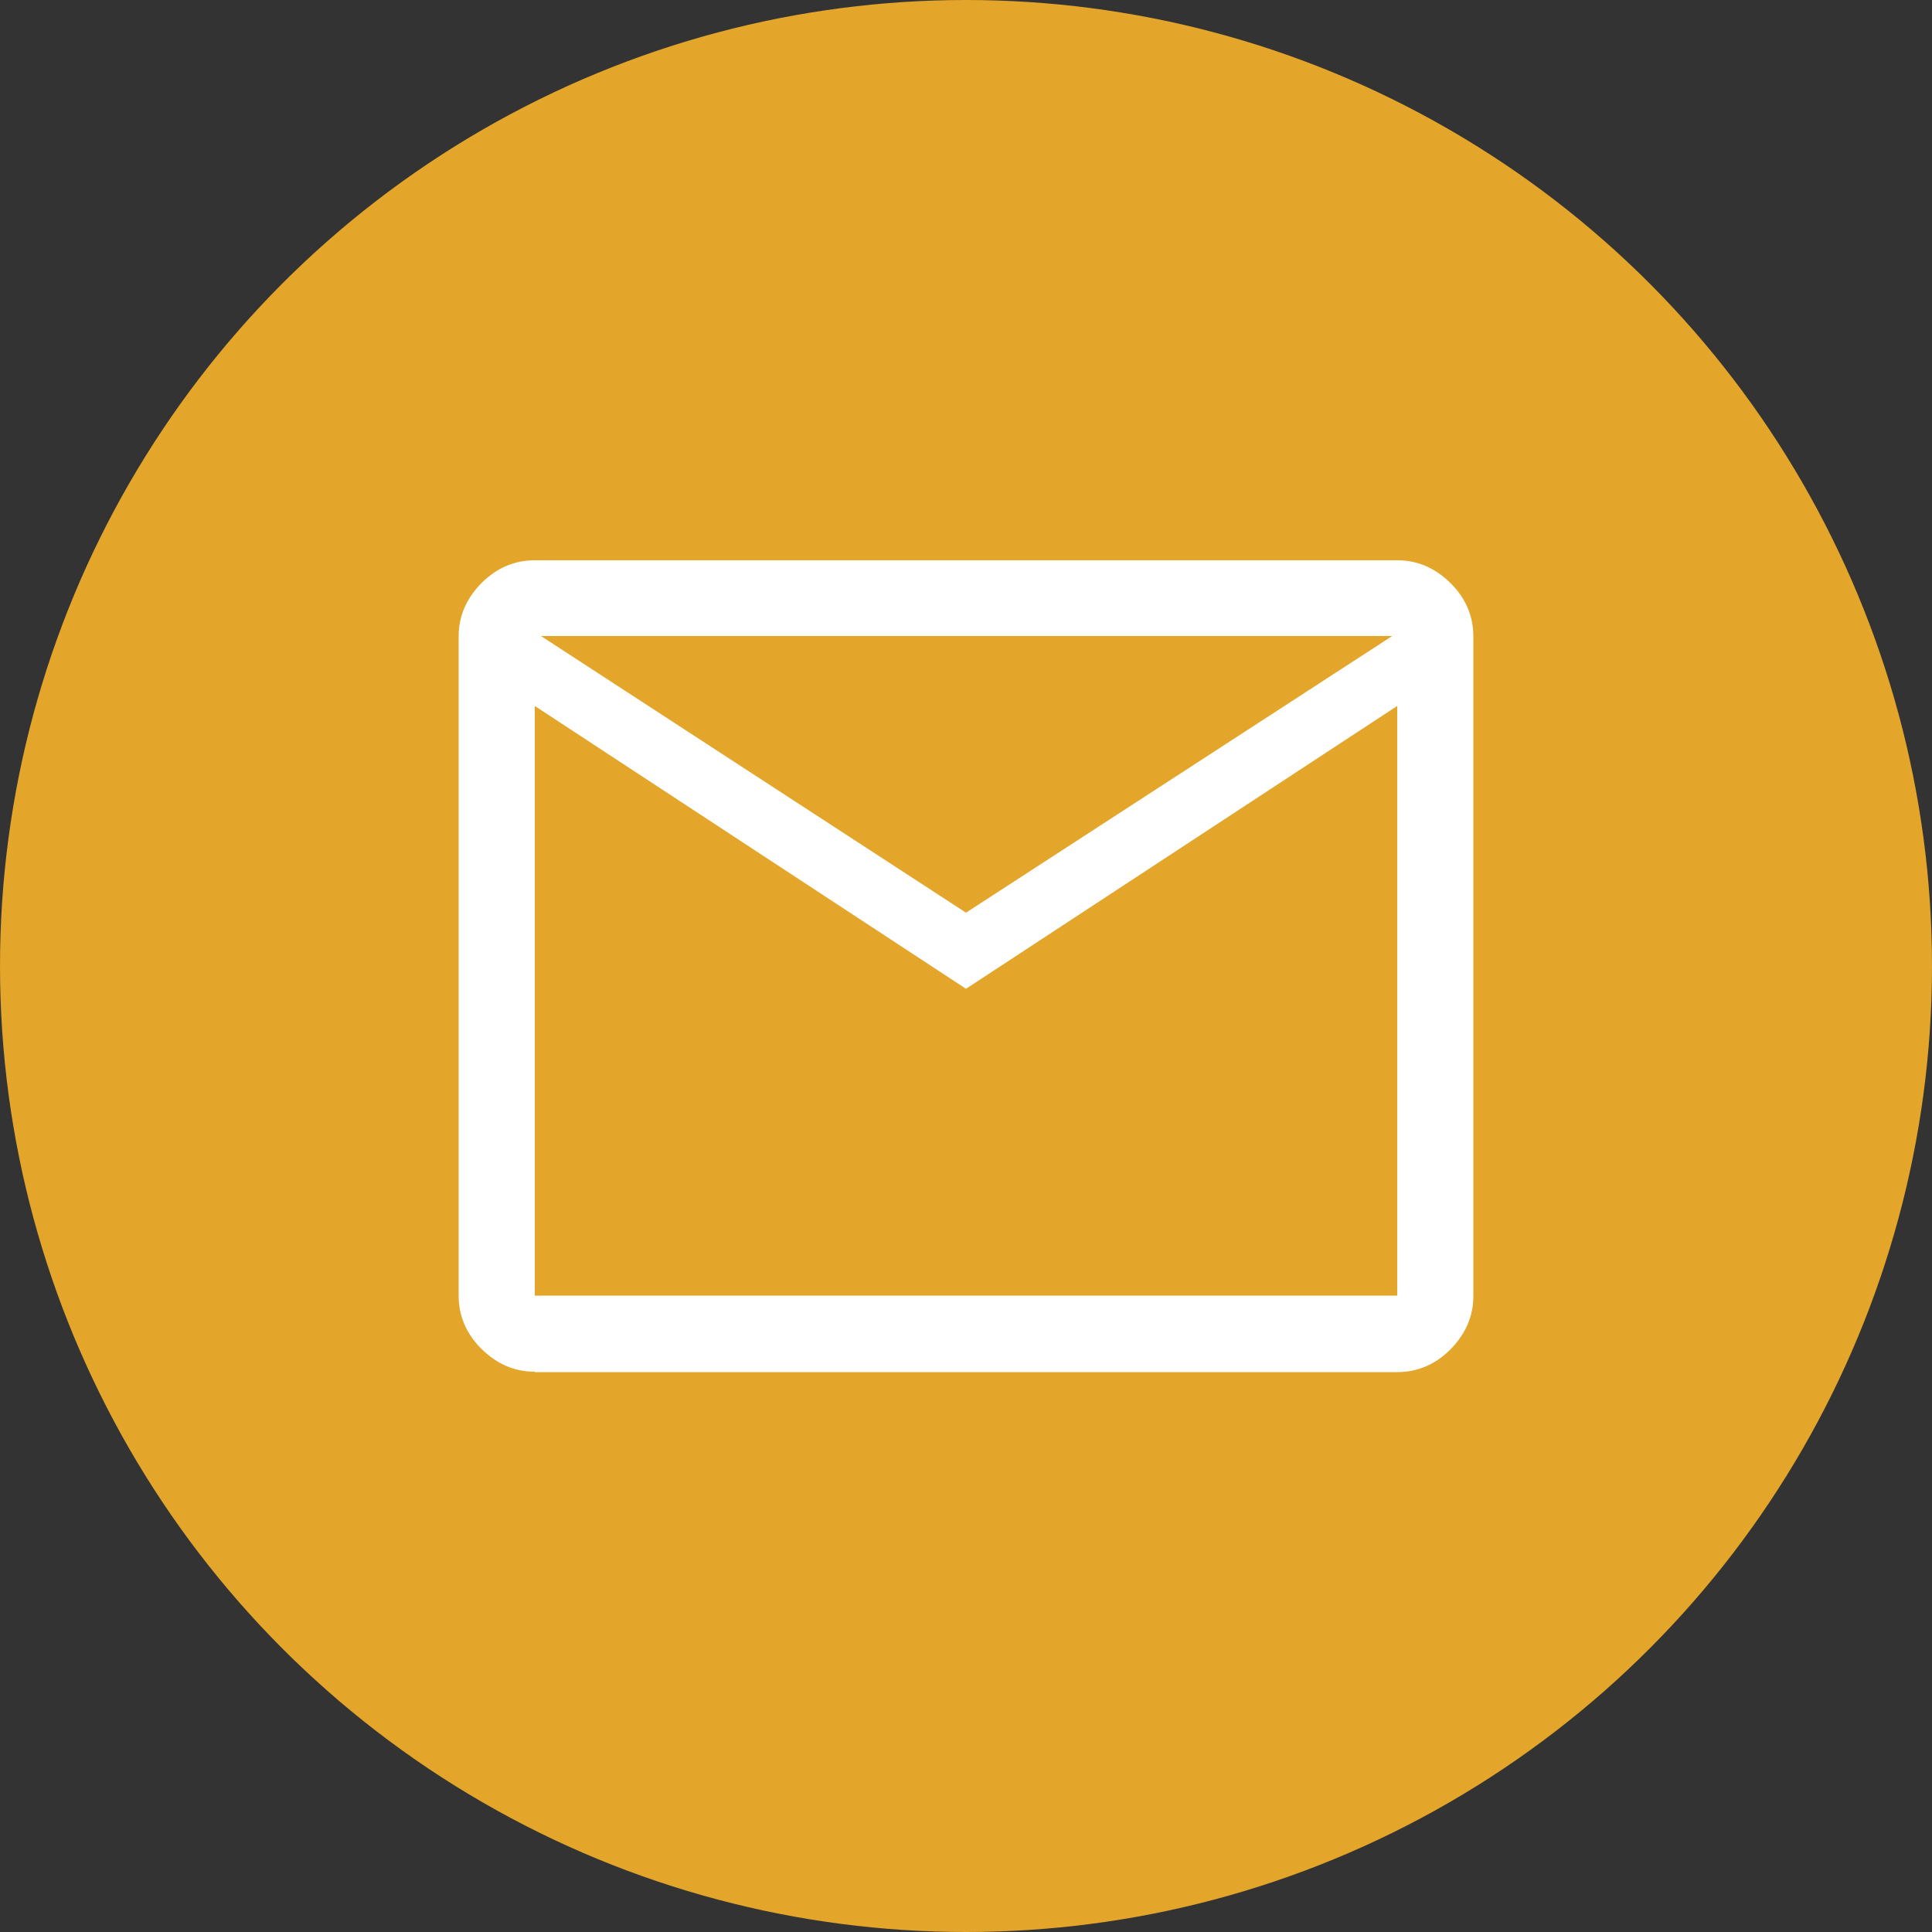 <?xml version="1.0" encoding="UTF-8"?>
<svg xmlns="http://www.w3.org/2000/svg" id="Ebene_1" data-name="Ebene 1" width="50" height="50" viewBox="0 0 50 50">
  <rect x="0" y="0" width="50" height="50" fill="#333333" stroke="none"/>
  <defs>
    <style>
      .cls-1 {
        fill: #fff;
      }

      .cls-2 {
        fill: #e3a52a;
      }
    </style>
  </defs>
  <circle class="cls-2" cx="25" cy="25" r="25"></circle>
  <path class="cls-1" d="M13.84,35.5c-.53,0-.98-.2-1.38-.59-.39-.39-.59-.85-.59-1.38V16.47c0-.53,.2-.98,.59-1.38,.39-.39,.85-.59,1.38-.59h22.32c.53,0,.98,.2,1.38,.59,.39,.39,.59,.85,.59,1.38v17.07c0,.53-.2,.98-.59,1.38-.39,.39-.85,.59-1.38,.59H13.84Zm11.16-9.91l-11.16-7.32v15.26h22.32v-15.26l-11.16,7.32Zm0-1.97l11.03-7.16H14l11,7.16Zm-11.16-5.35v0Z"></path>
</svg>
